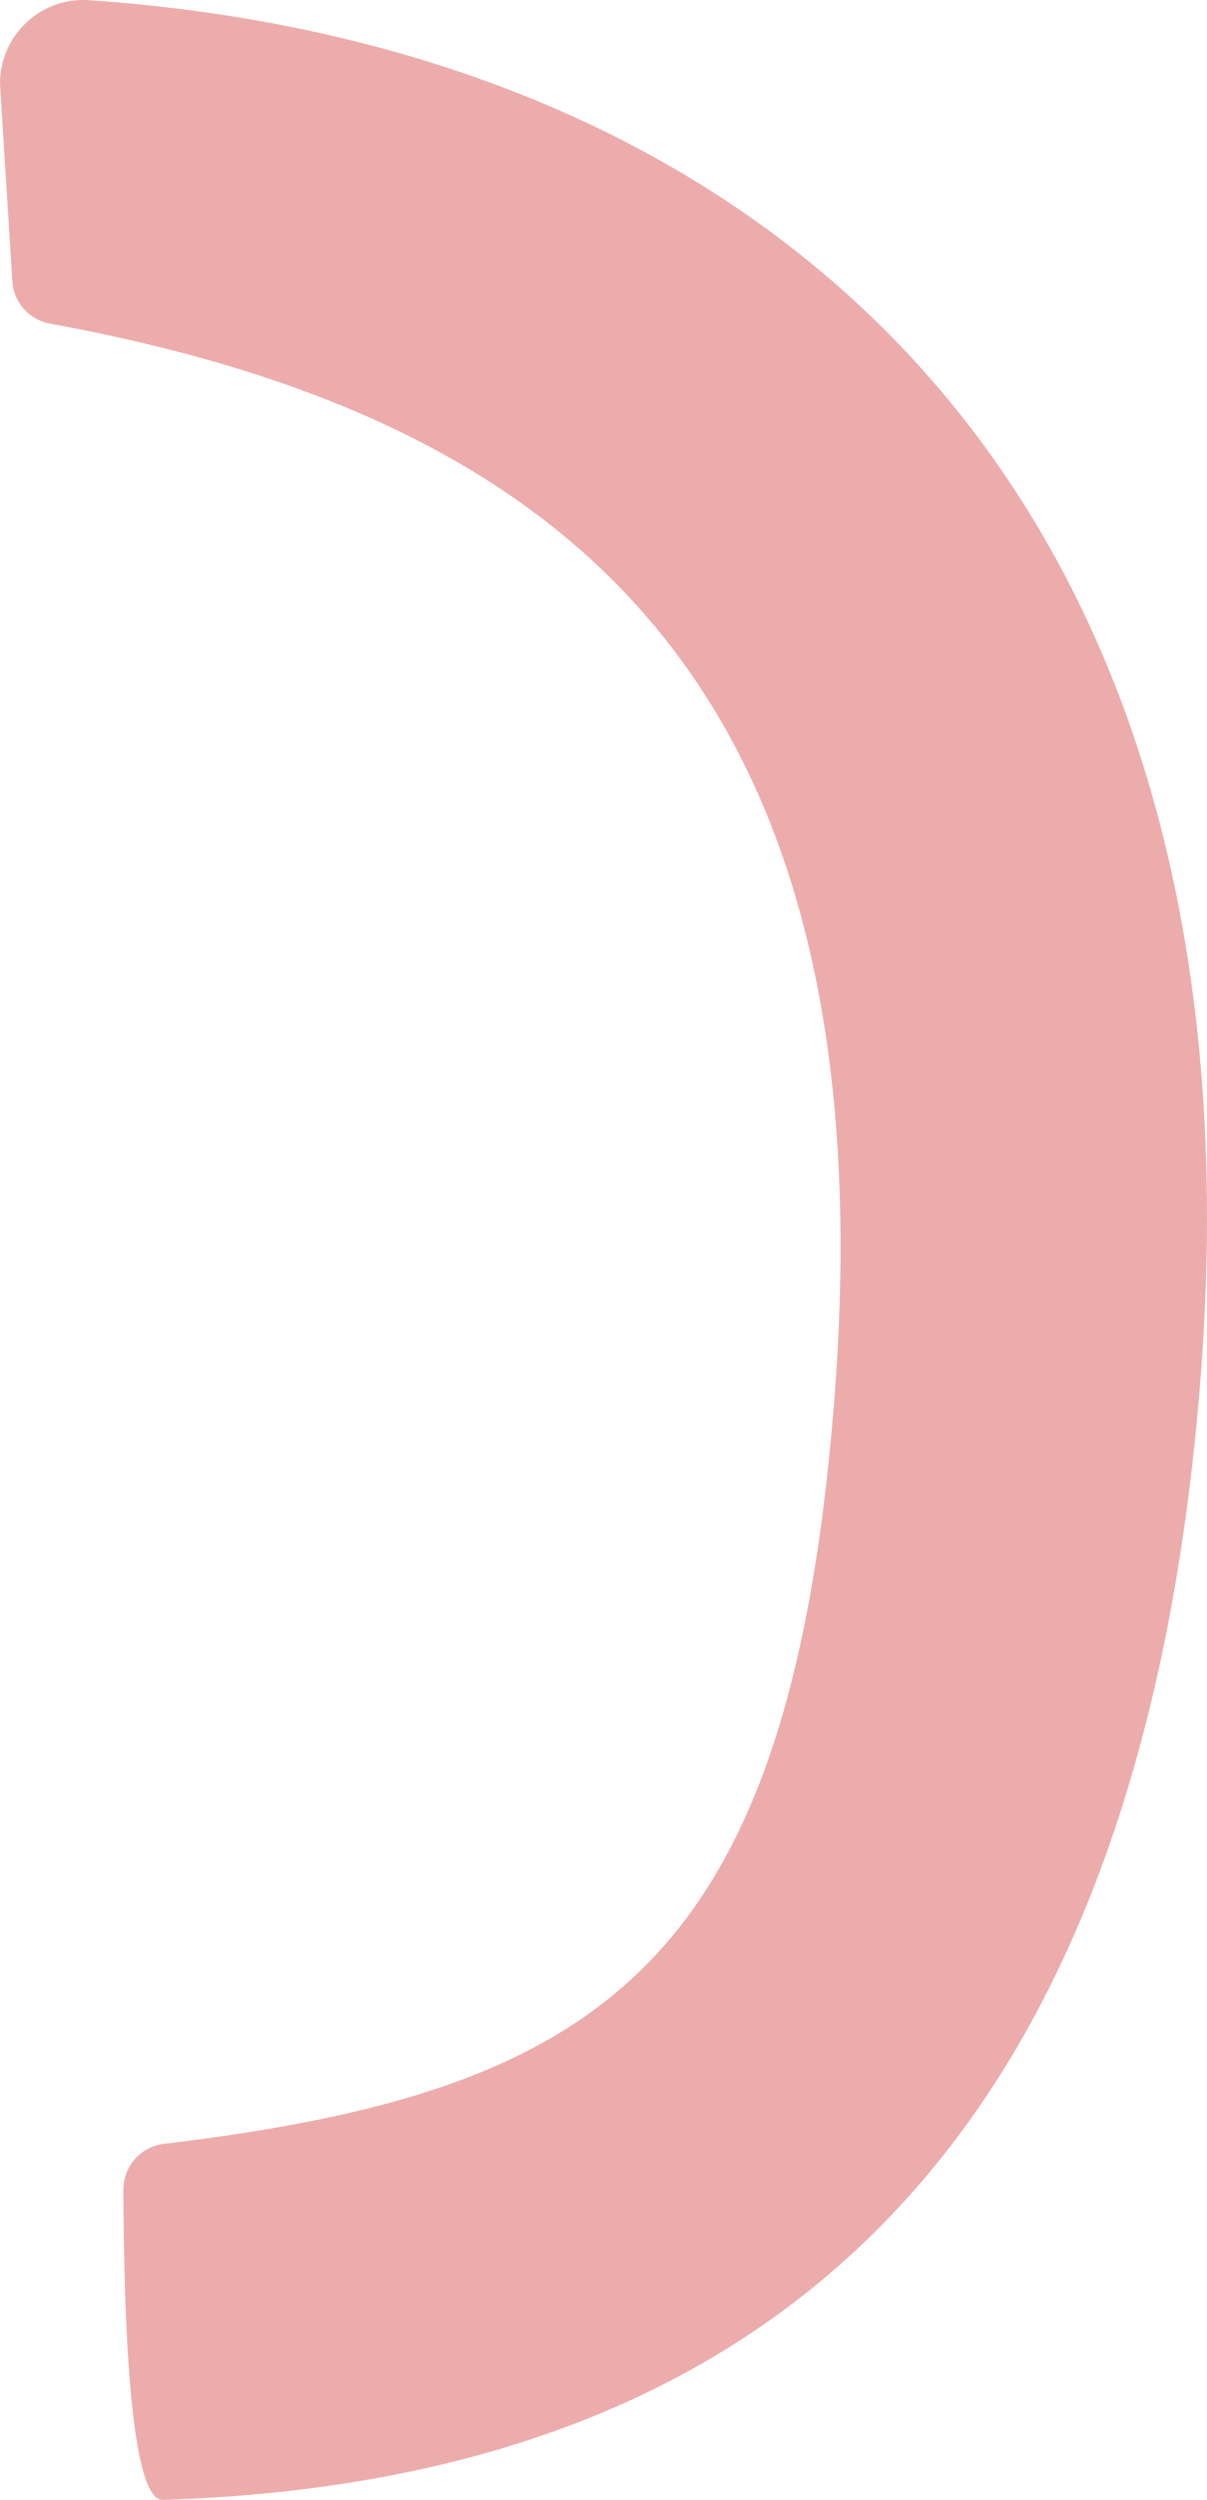 <svg viewBox="0 0 199.25 412.51" xmlns="http://www.w3.org/2000/svg" data-name="Layer 2" id="Layer_2">
  <defs>
    <style>
      .cls-1 {
        fill: #edacac;
        stroke-width: 0px;
      }
    </style>
  </defs>
  <g data-name="Layer 1" id="Layer_1-2">
    <path d="M14.65.03C6.72-.51,0,5.84,0,13.8l2.04,32.62c.22,3.47,2.77,6.34,6.19,6.97,81.71,15.02,139.53,56.17,129.38,179.13-7.59,91.92-38.44,112.6-110.53,121.24-3.83.46-6.73,3.7-6.71,7.56.09,21.48,1.07,51.36,6.53,51.19,111.85-3.56,161.93-71.71,171.15-183.41C210.46,78.83,124.81,7.56,14.65.03Z" class="cls-1"></path>
  </g>
</svg>